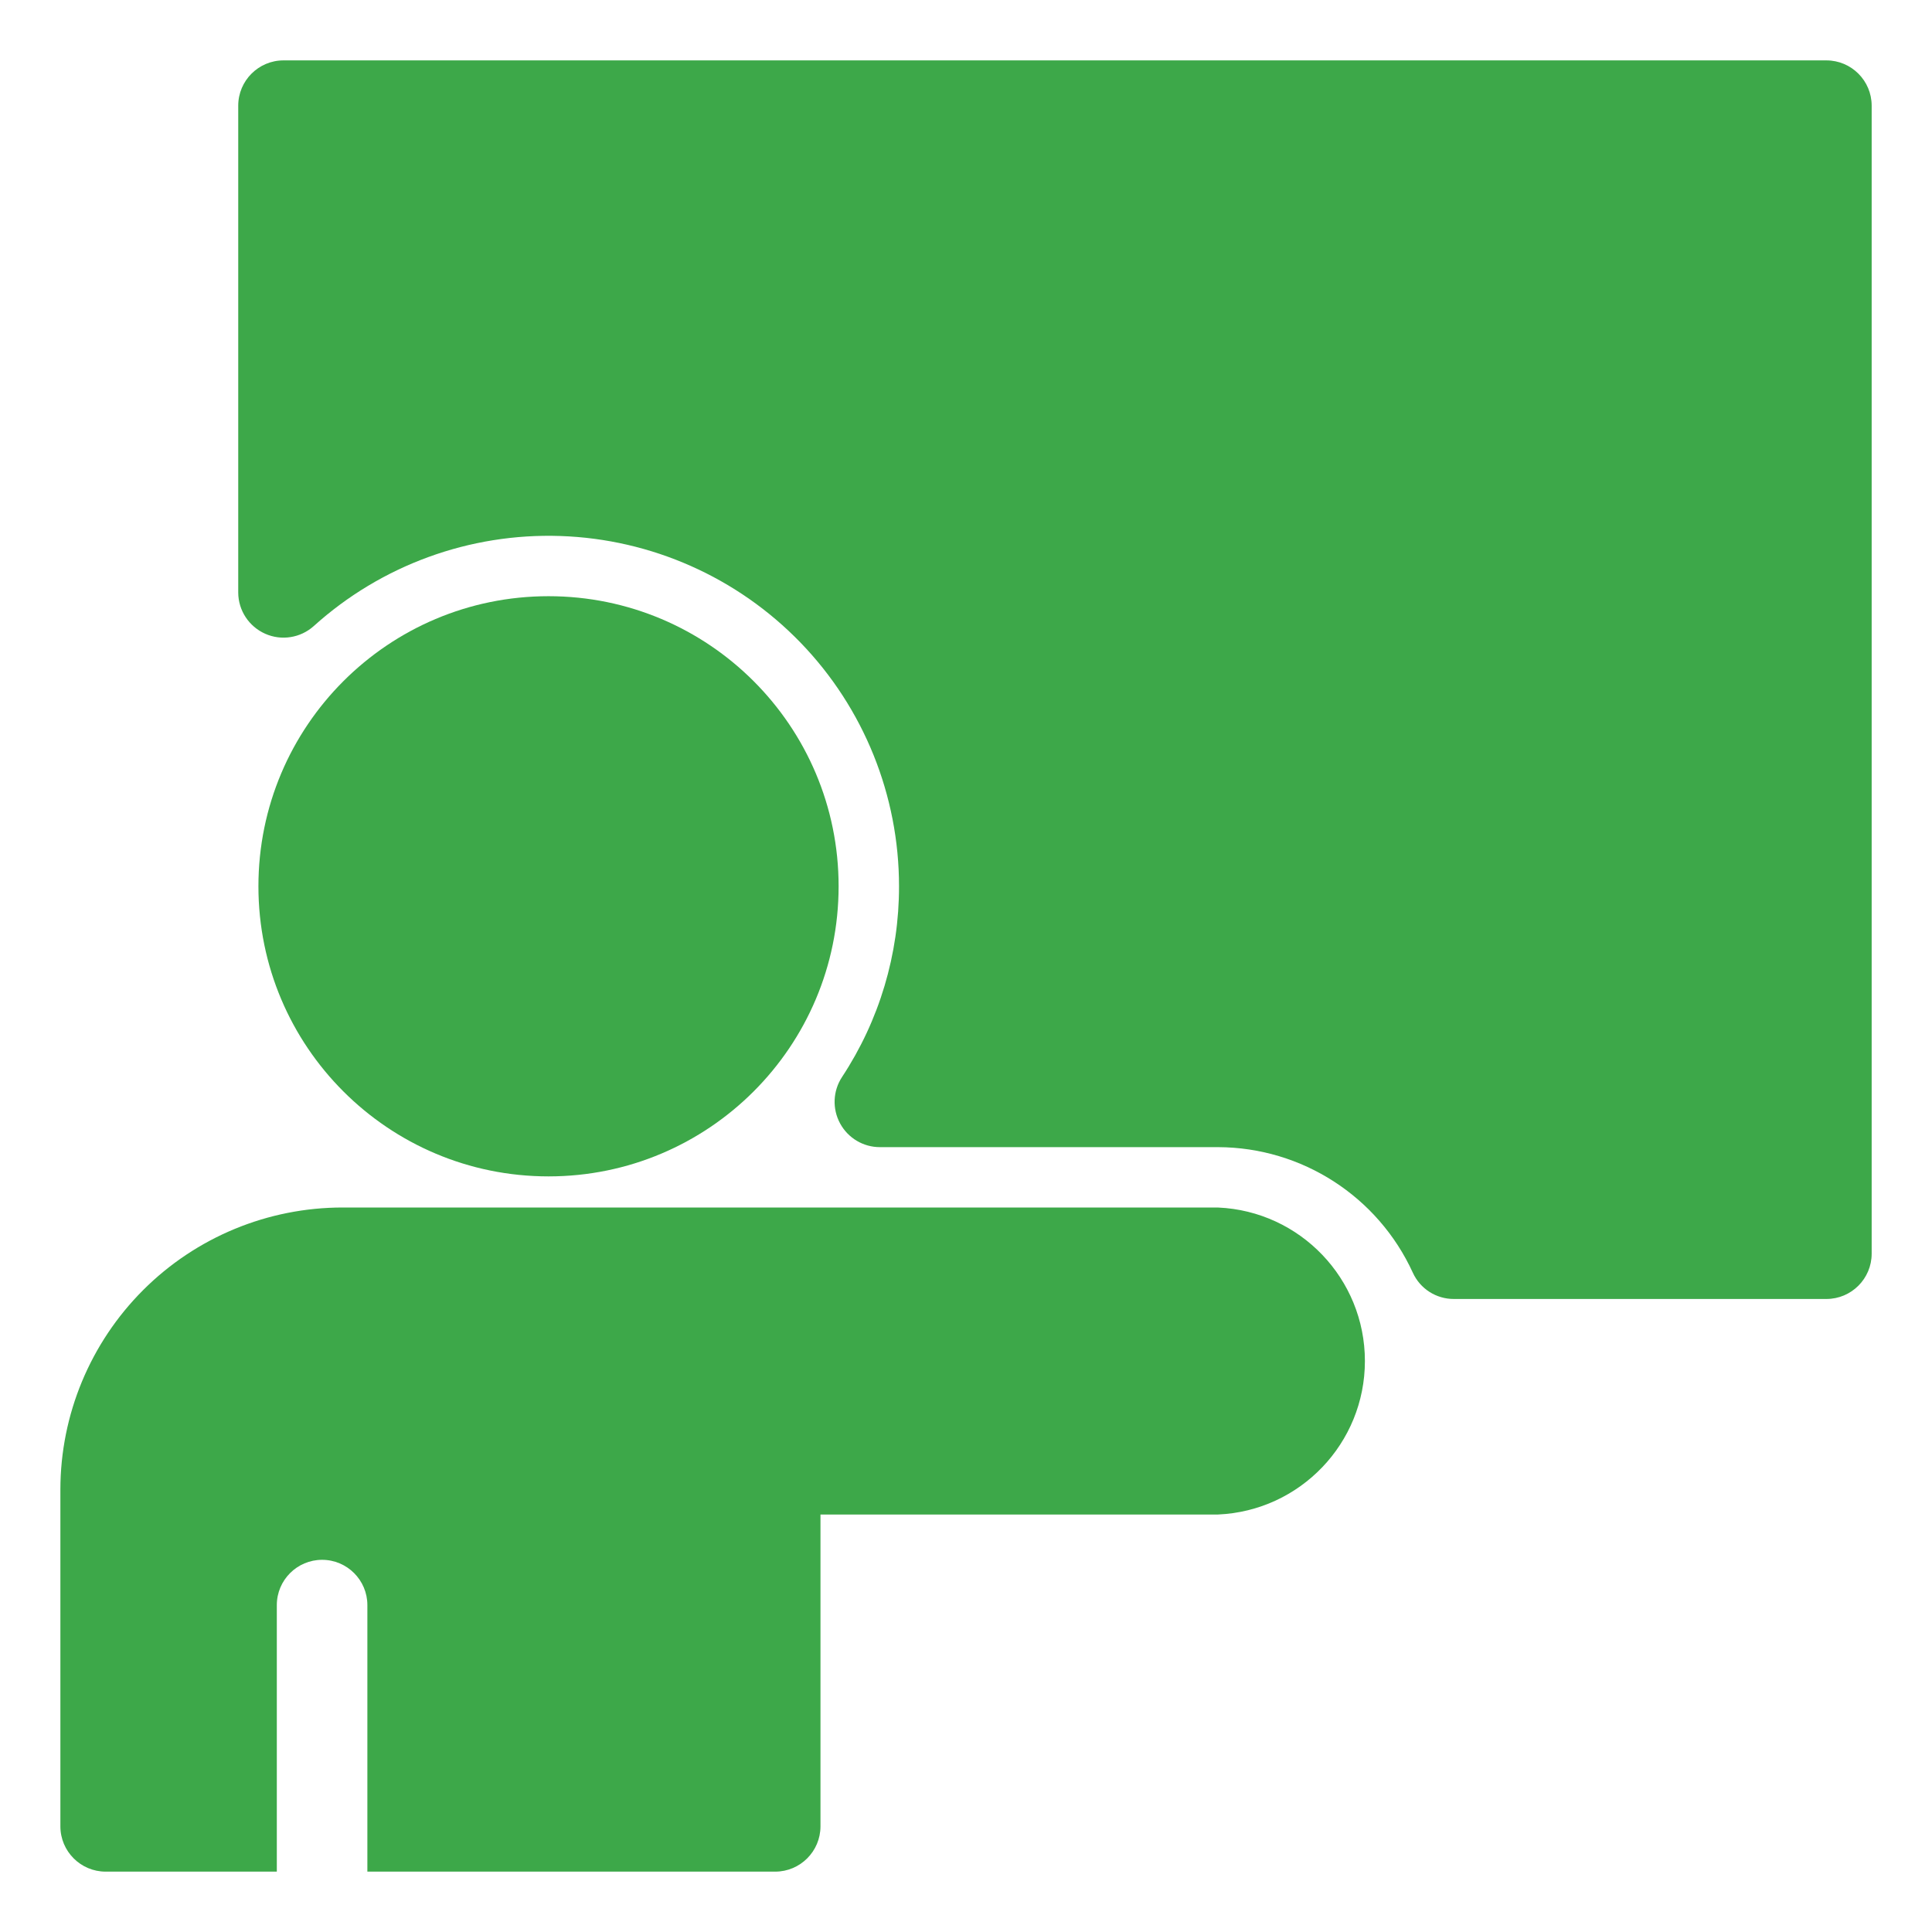 <svg xmlns="http://www.w3.org/2000/svg" fill="none" height="78" viewBox="0 0 78 78" width="78"><g fill="#3da849"><path d="m33.857 35.782c0 6.469-5.244 11.712-11.712 11.712-6.469 0-11.712-5.244-11.712-11.712s5.244-11.712 11.712-11.712c6.469 0 11.712 5.244 11.712 11.712z"></path><path d="m73.736 2.438h-62.29c-1.008 0-1.828.82-1.828 1.828v19.659c.003.719.43 1.368 1.088 1.661.655.292 1.423.171 1.959-.308 2.724-2.459 6.298-3.763 9.963-3.638 3.668.125 7.145 1.67 9.695 4.308 2.551 2.639 3.973 6.167 3.973 9.835.003 2.739-.795 5.417-2.303 7.702-.369.564-.396 1.283-.076 1.871.32.591.939.96 1.612.957h13.65c3.385.012 6.453 1.993 7.861 5.07.295.649.945 1.063 1.657 1.06h15.039c1.009 0 1.828-.82 1.828-1.828v-46.349c0-1.009-.82-1.828-1.828-1.828z"></path><path d="m49.176 48.75h-35.343c-3.019 0-5.917 1.197-8.053 3.333-2.136 2.136-3.339 5.03-3.342 8.05v13.602c0 1.008.82 1.828 1.828 1.828h6.91v-10.761c0-1.009.82-1.828 1.828-1.828 1.009 0 1.828.82 1.828 1.828v10.761h16.465c1.008 0 1.828-.82 1.828-1.828v-12.59h16.051c3.315-.146 5.929-2.879 5.929-6.197 0-3.318-2.614-6.051-5.929-6.197z"></path></g></svg>